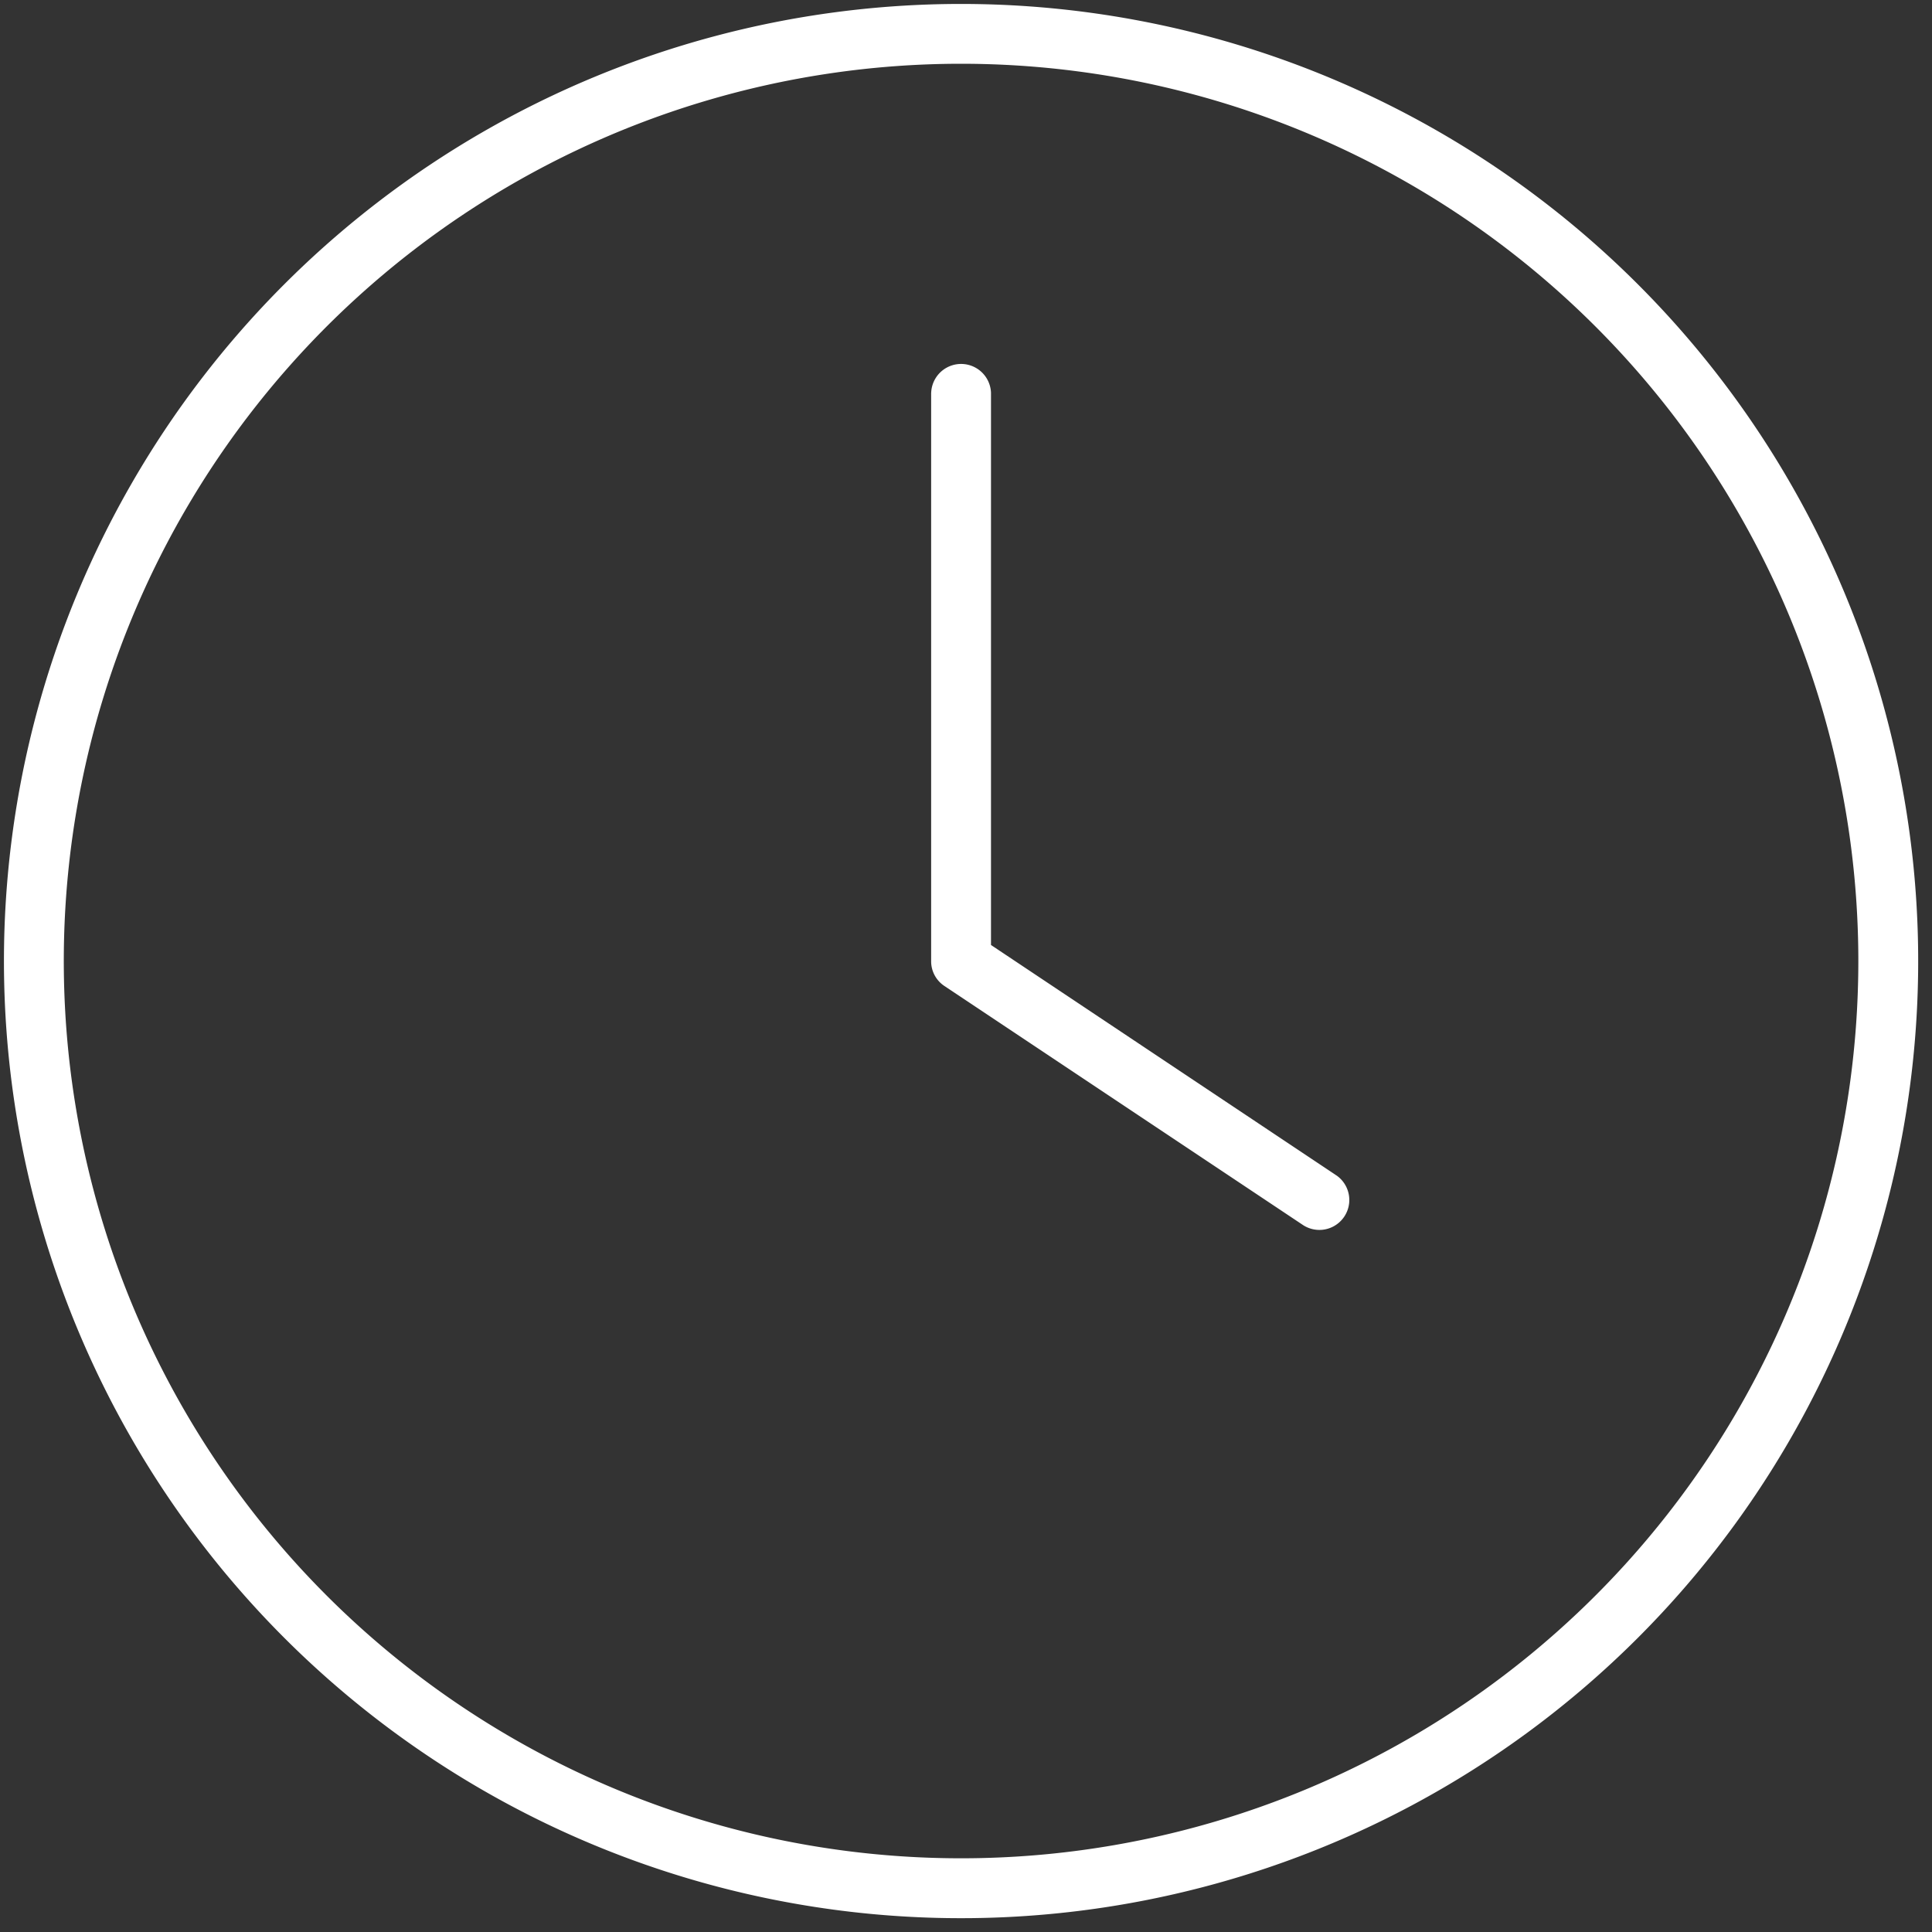 <?xml version="1.0" encoding="UTF-8"?>
<svg xmlns="http://www.w3.org/2000/svg" xmlns:xlink="http://www.w3.org/1999/xlink" width="47" height="47" viewBox="0 0 47 47">
  <rect x="0" y="0" width="47" height="47" fill="#333333" stroke="none"/>
  <defs>
    <clipPath id="clip-path">
      <rect id="Rechteck_12" data-name="Rechteck 12" width="47" height="47" transform="translate(-0.096 -0.096)" fill="none"></rect>
    </clipPath>
  </defs>
  <g id="Gruppe_19" data-name="Gruppe 19" transform="translate(0.096 0.096)">
    <g id="Gruppe_18" data-name="Gruppe 18" clip-path="url(#clip-path)">
      <path id="Pfad_320" data-name="Pfad 320" d="M45.112,23.284A21.828,21.828,0,1,1,23.284,1.455,21.828,21.828,0,0,1,45.112,23.284M0,23.284A23.284,23.284,0,1,0,23.284,0,23.284,23.284,0,0,0,0,23.284M22.556,9.459V23.284a.72.72,0,0,0,.327.609l8.732,5.821a.728.728,0,0,0,.81-1.209l-8.413-5.612V9.459a.728.728,0,0,0-1.455,0" transform="translate(0 0)" fill="#fff"></path>
    </g>
  </g>
</svg>
